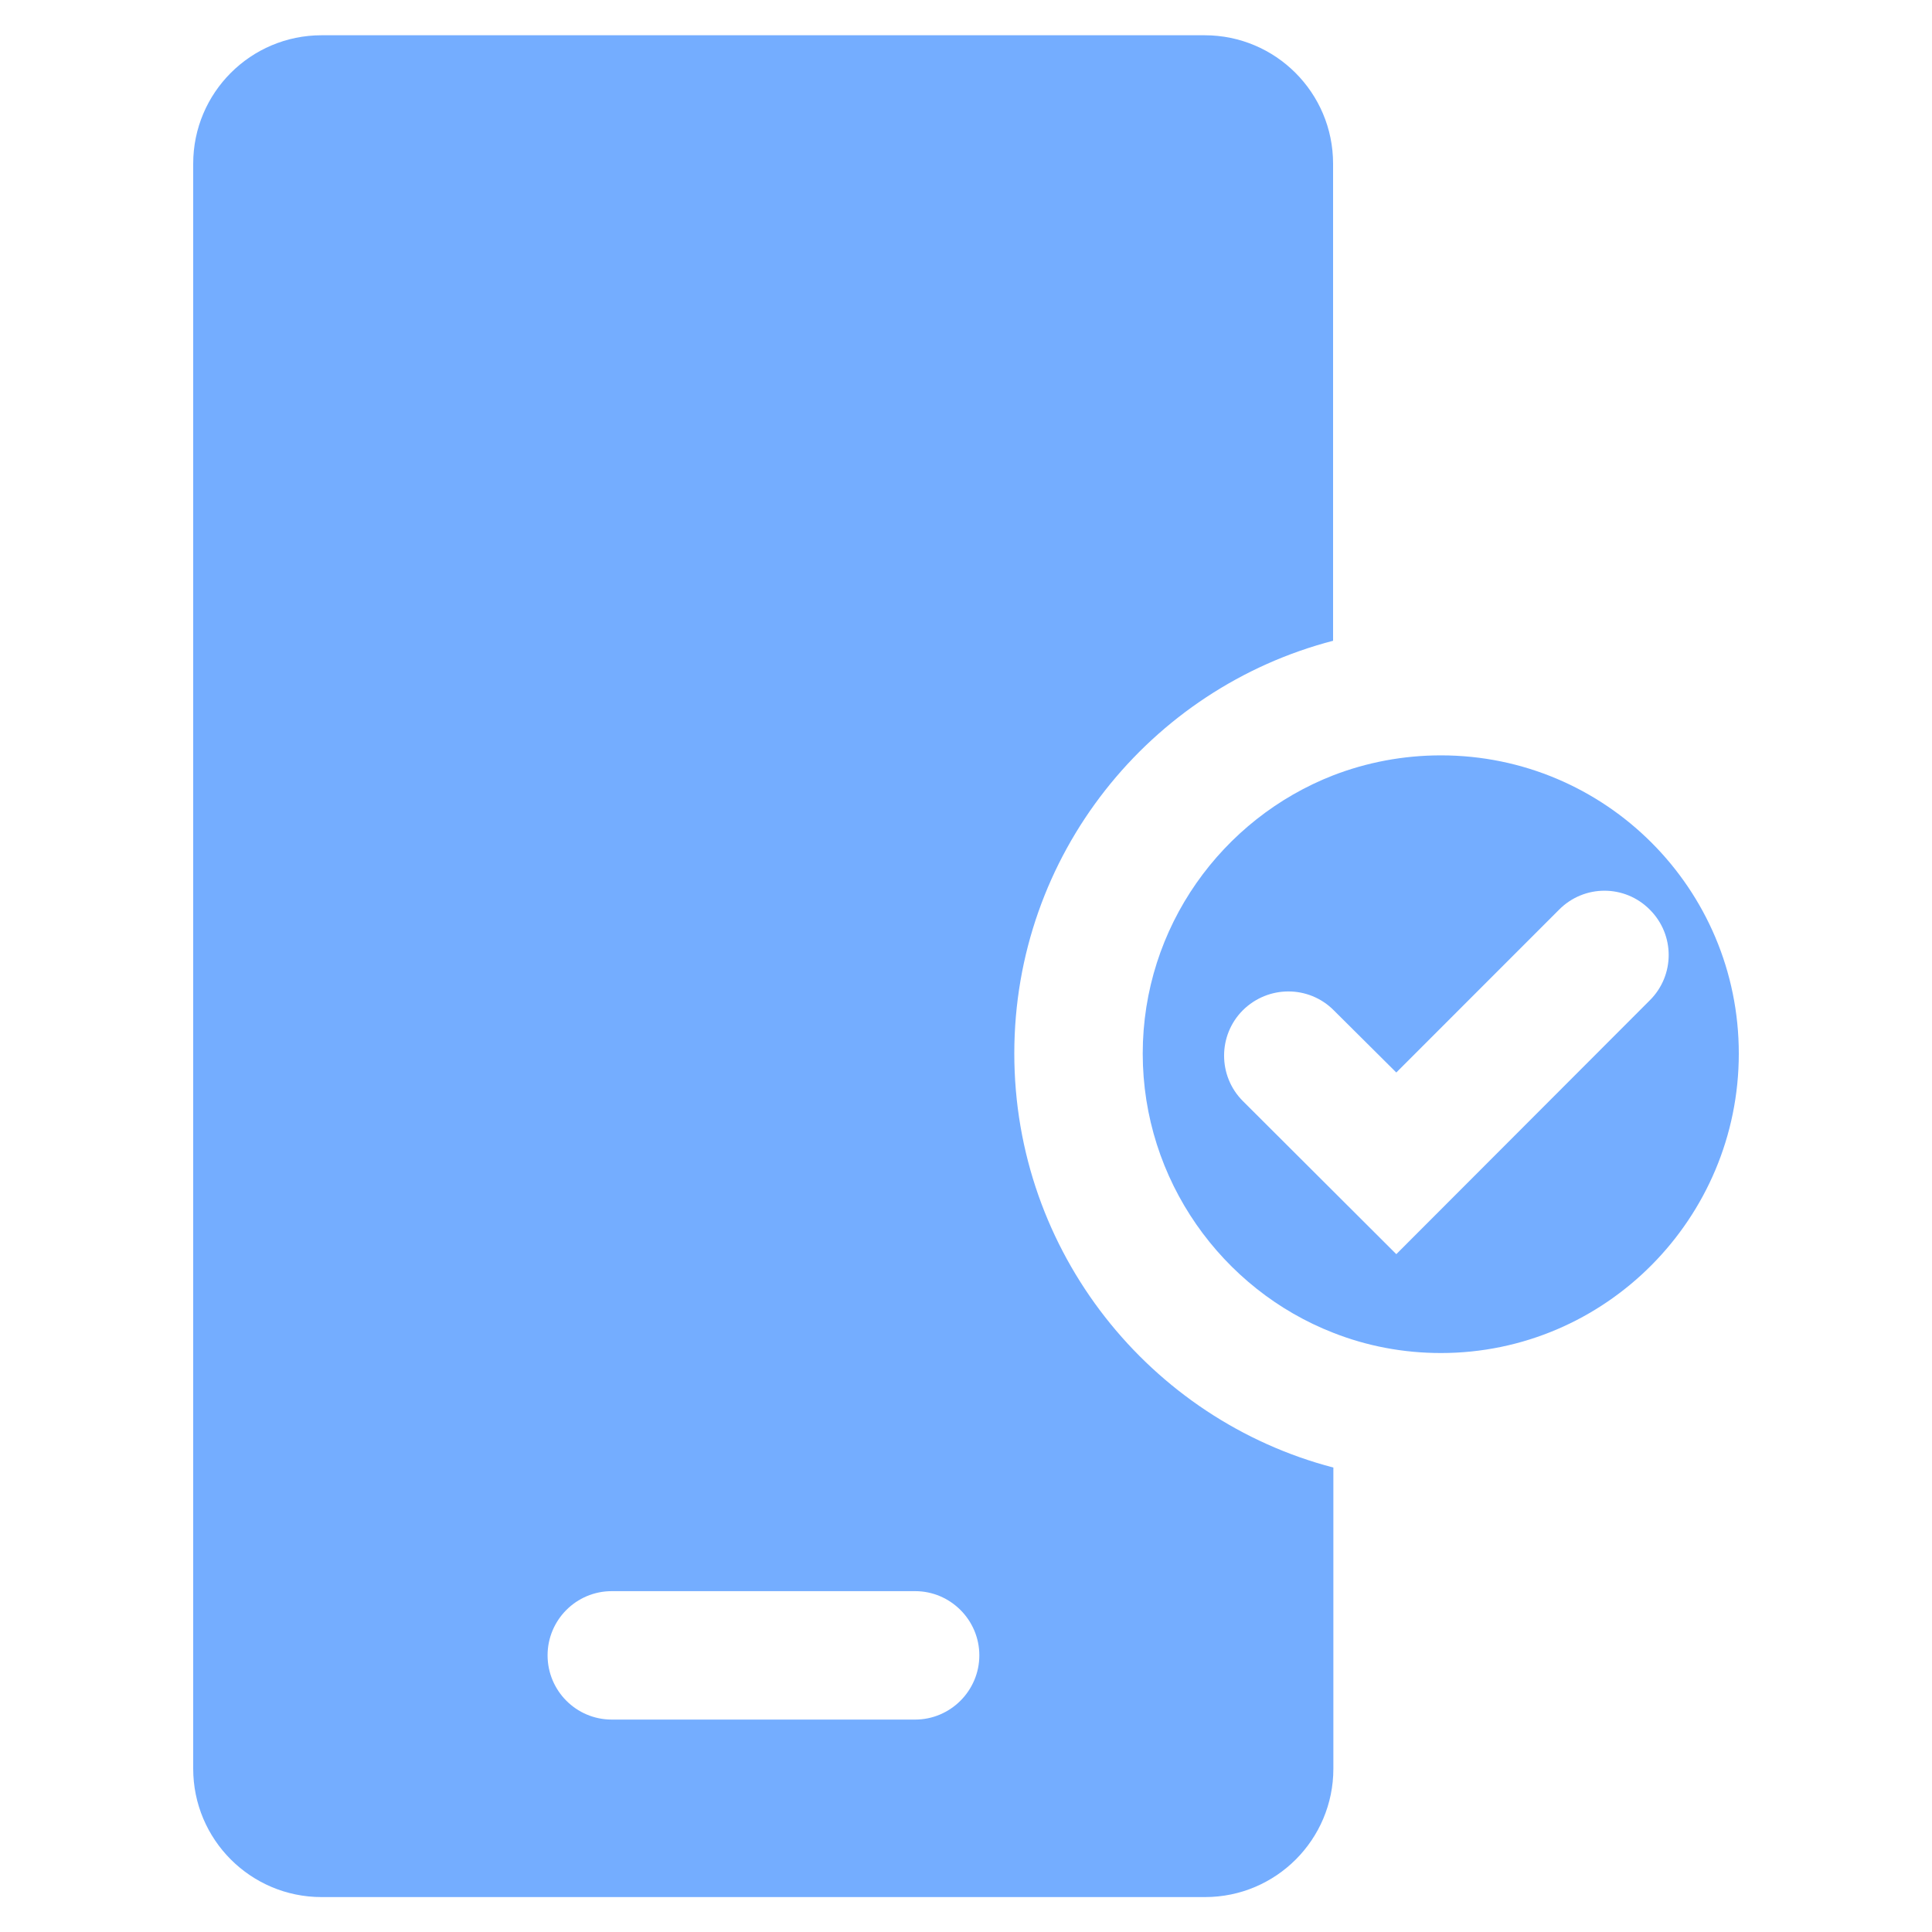 <svg width="40" height="40" viewBox="0 0 40 40" fill="none" xmlns="http://www.w3.org/2000/svg">
<g id="4values-Icon-01">
<path id="Vector" d="M27.6 13.265V3.389C27.6 1.92 26.41 0.73 24.941 0.73H6.658C5.19 0.73 4 1.92 4 3.389V36.618C4 38.087 5.19 39.277 6.658 39.277H24.948C26.417 39.277 27.606 38.087 27.606 36.618V30.384C23.811 29.394 21 25.925 21 21.811C21 17.698 23.811 14.248 27.606 13.265H27.6ZM18.947 35.602H12.666C11.929 35.602 11.337 35.003 11.337 34.272C11.337 33.541 11.929 32.943 12.666 32.943H18.947C19.678 32.943 20.276 33.541 20.276 34.272C20.276 35.003 19.678 35.602 18.947 35.602Z" fill="#74ADFF"/>
<path id="Vector_2" d="M29.833 15.639C29.048 15.639 28.297 15.785 27.606 16.051C25.3 16.948 23.659 19.194 23.659 21.813C23.659 24.431 25.3 26.698 27.606 27.595C28.297 27.867 29.048 28.013 29.833 28.013C33.235 28.013 36 25.229 36 21.813C36 18.397 33.235 15.639 29.833 15.639ZM34.159 20.709L28.909 25.966L25.732 22.796C25.214 22.278 25.214 21.434 25.732 20.916C26.257 20.397 27.095 20.397 27.613 20.916L28.909 22.205L32.278 18.835C32.797 18.31 33.641 18.31 34.159 18.835C34.678 19.354 34.678 20.191 34.159 20.709Z" fill="#74ADFF"/>
</g>
</svg>
